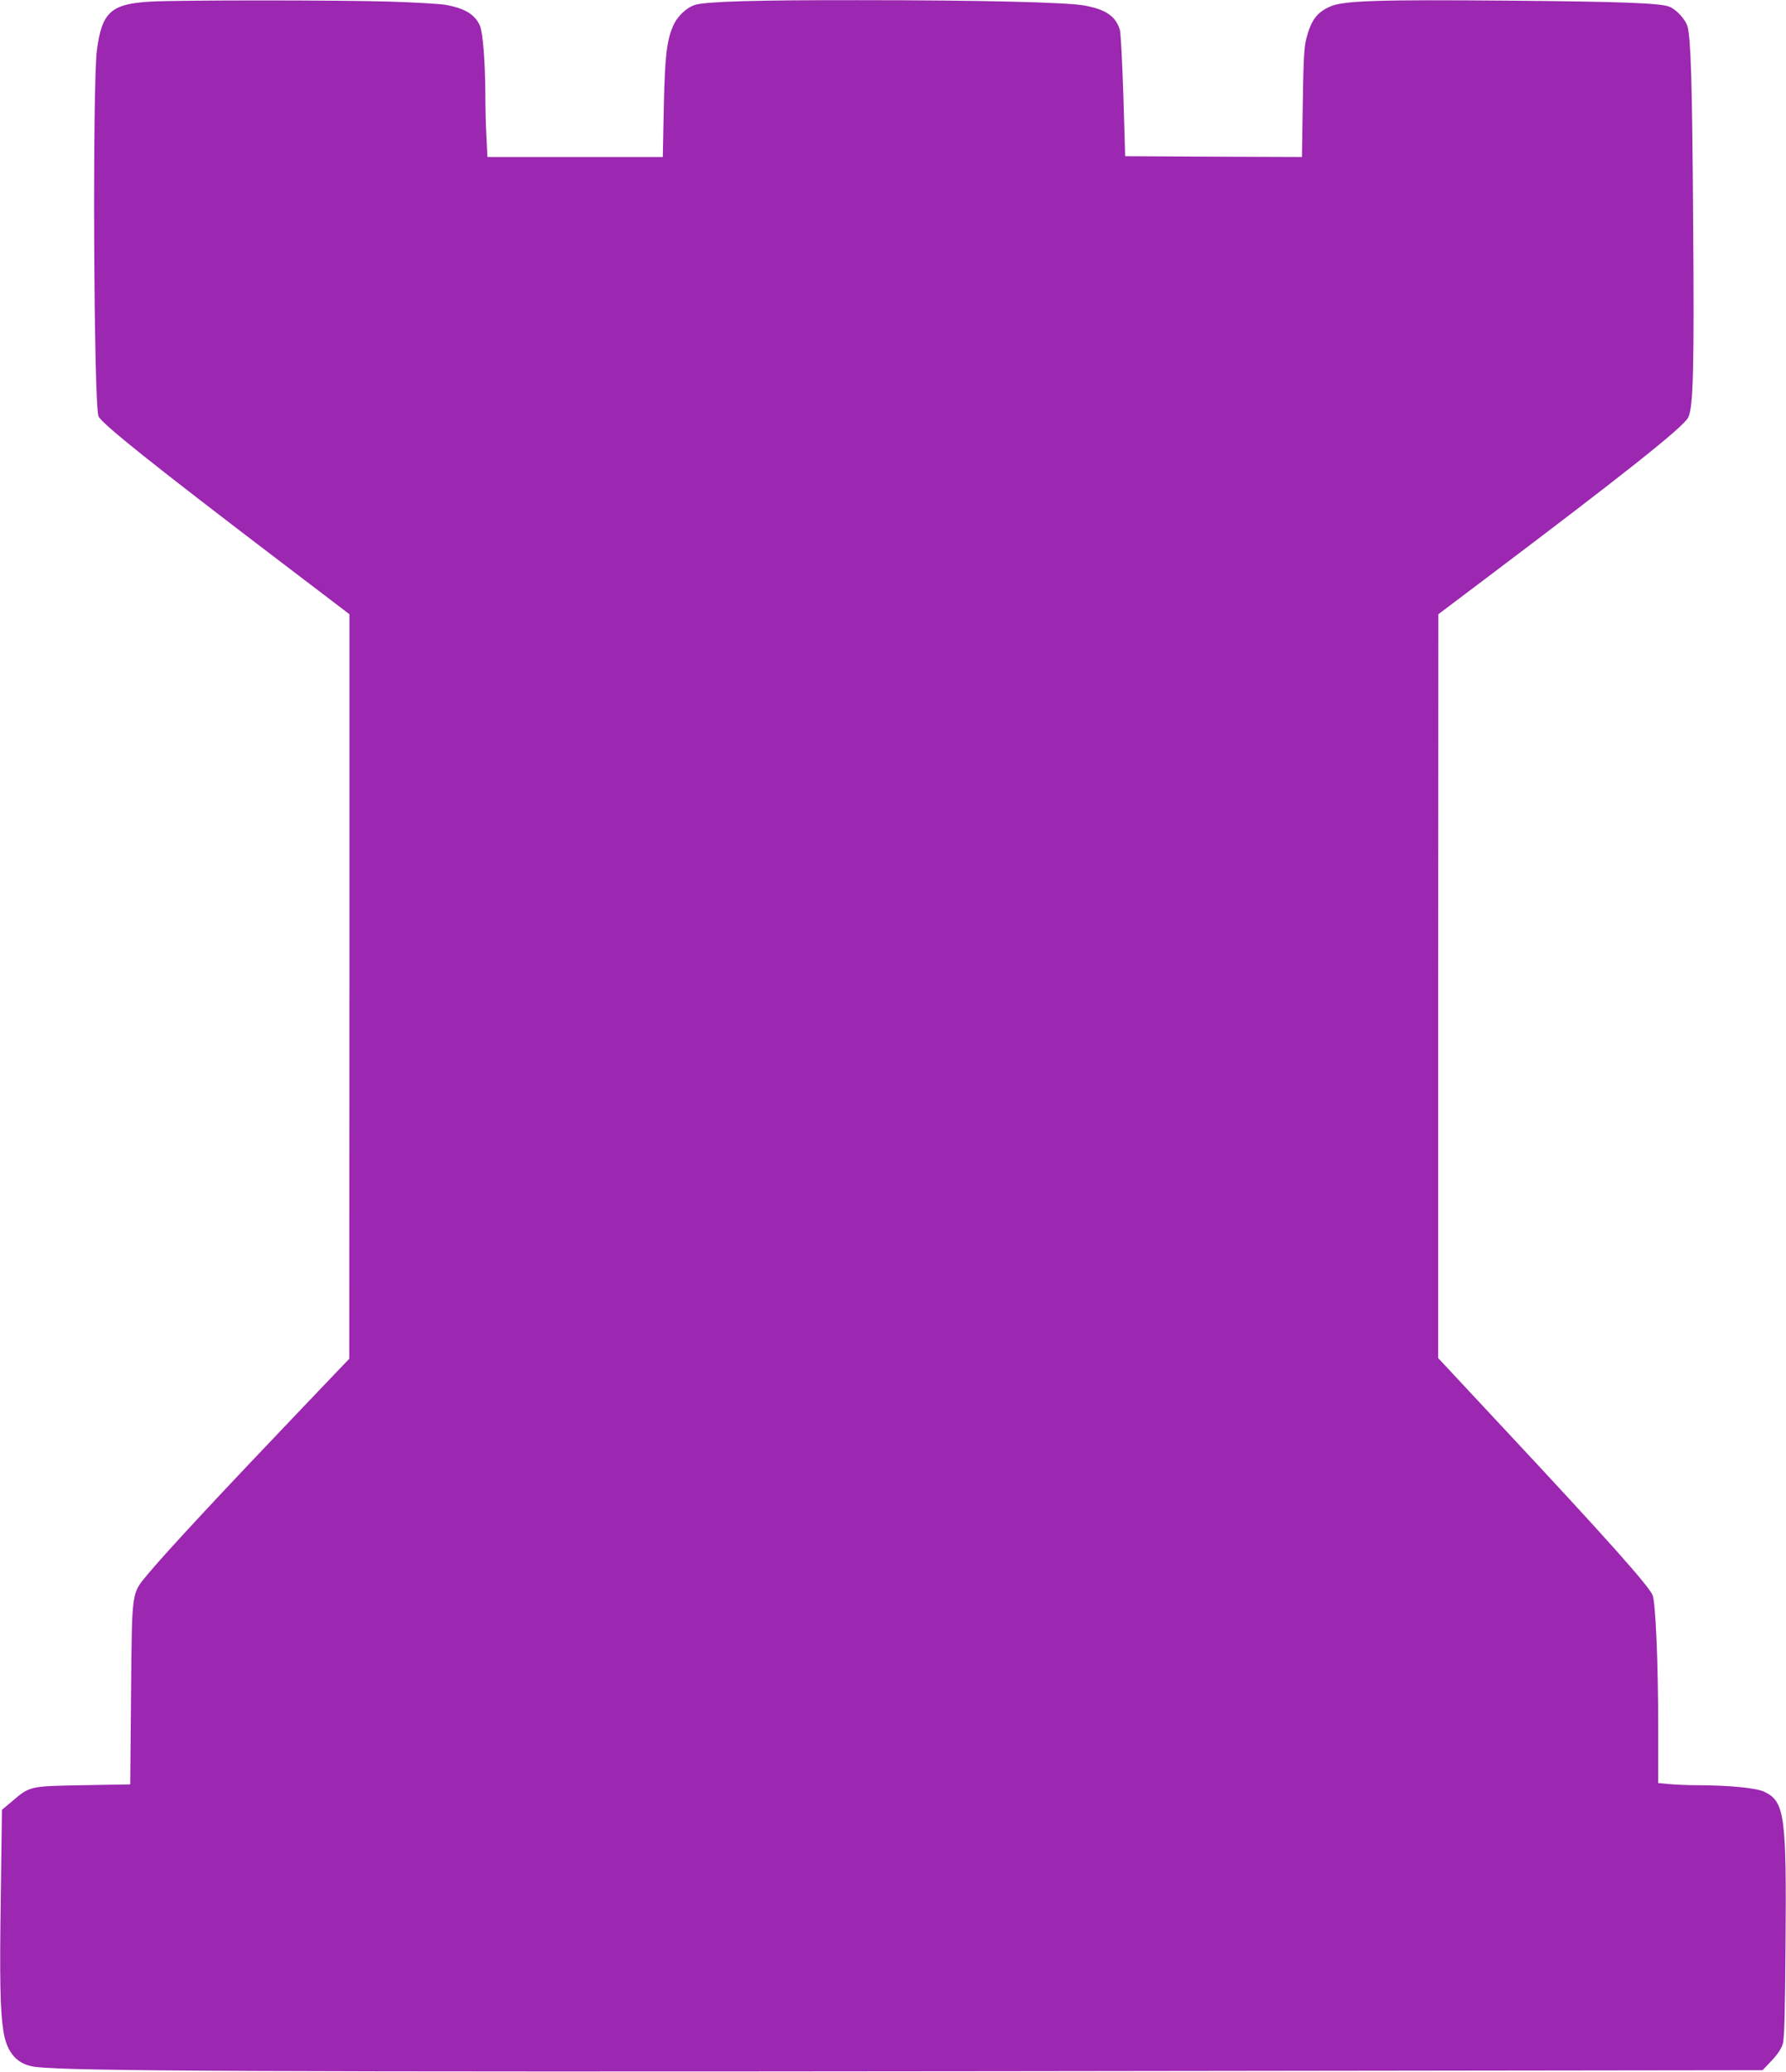 <?xml version="1.0" standalone="no"?>
<!DOCTYPE svg PUBLIC "-//W3C//DTD SVG 20010904//EN"
 "http://www.w3.org/TR/2001/REC-SVG-20010904/DTD/svg10.dtd">
<svg version="1.0" xmlns="http://www.w3.org/2000/svg"
 width="1104pt" height="1280pt" viewBox="0 0 1104 1280"
 preserveAspectRatio="xMidYMid meet">
<g transform="translate(0,1280) scale(0.1,-0.1)"
fill="#9c27b0" stroke="none">
<path d="M929 12790 c-243 -14 -299 -65 -330 -300 -28 -216 -20 -2185 10
-2262 16 -43 345 -305 1124 -898 l427 -325 0 -2300 -1 -2300 -296 -310 c-505
-529 -837 -886 -950 -1022 -101 -122 -97 -91 -103 -738 l-5 -560 -290 -5
c-332 -6 -330 -5 -441 -100 l-62 -52 -7 -527 c-8 -519 -4 -715 16 -840 21
-137 87 -209 202 -222 223 -26 1400 -31 5957 -26 l4715 6 56 59 c37 39 60 74
69 103 10 33 14 185 17 602 7 808 -5 894 -128 955 -50 25 -211 41 -419 42 -58
0 -135 3 -172 7 l-68 6 0 338 c0 406 -16 780 -35 824 -27 61 -292 358 -922
1032 l-403 432 0 2298 1 2298 272 205 c881 664 1241 950 1272 1010 32 61 38
296 31 1215 -6 864 -14 1123 -35 1202 -12 42 -70 106 -113 122 -59 22 -297 31
-989 37 -808 7 -1025 0 -1106 -36 -84 -37 -119 -85 -149 -202 -13 -49 -17
-135 -21 -396 l-5 -332 -547 2 -546 3 -11 375 c-7 206 -16 390 -22 407 -27 84
-87 125 -219 149 -111 20 -641 33 -1393 33 -633 1 -941 -8 -1013 -29 -53 -16
-111 -71 -137 -132 -39 -91 -50 -186 -57 -505 l-6 -303 -542 0 -542 0 -6 122
c-4 66 -7 189 -7 272 -1 195 -15 372 -33 416 -30 70 -92 108 -212 130 -33 6
-186 15 -340 20 -317 10 -1310 10 -1486 0z"/>
</g>
</svg>
